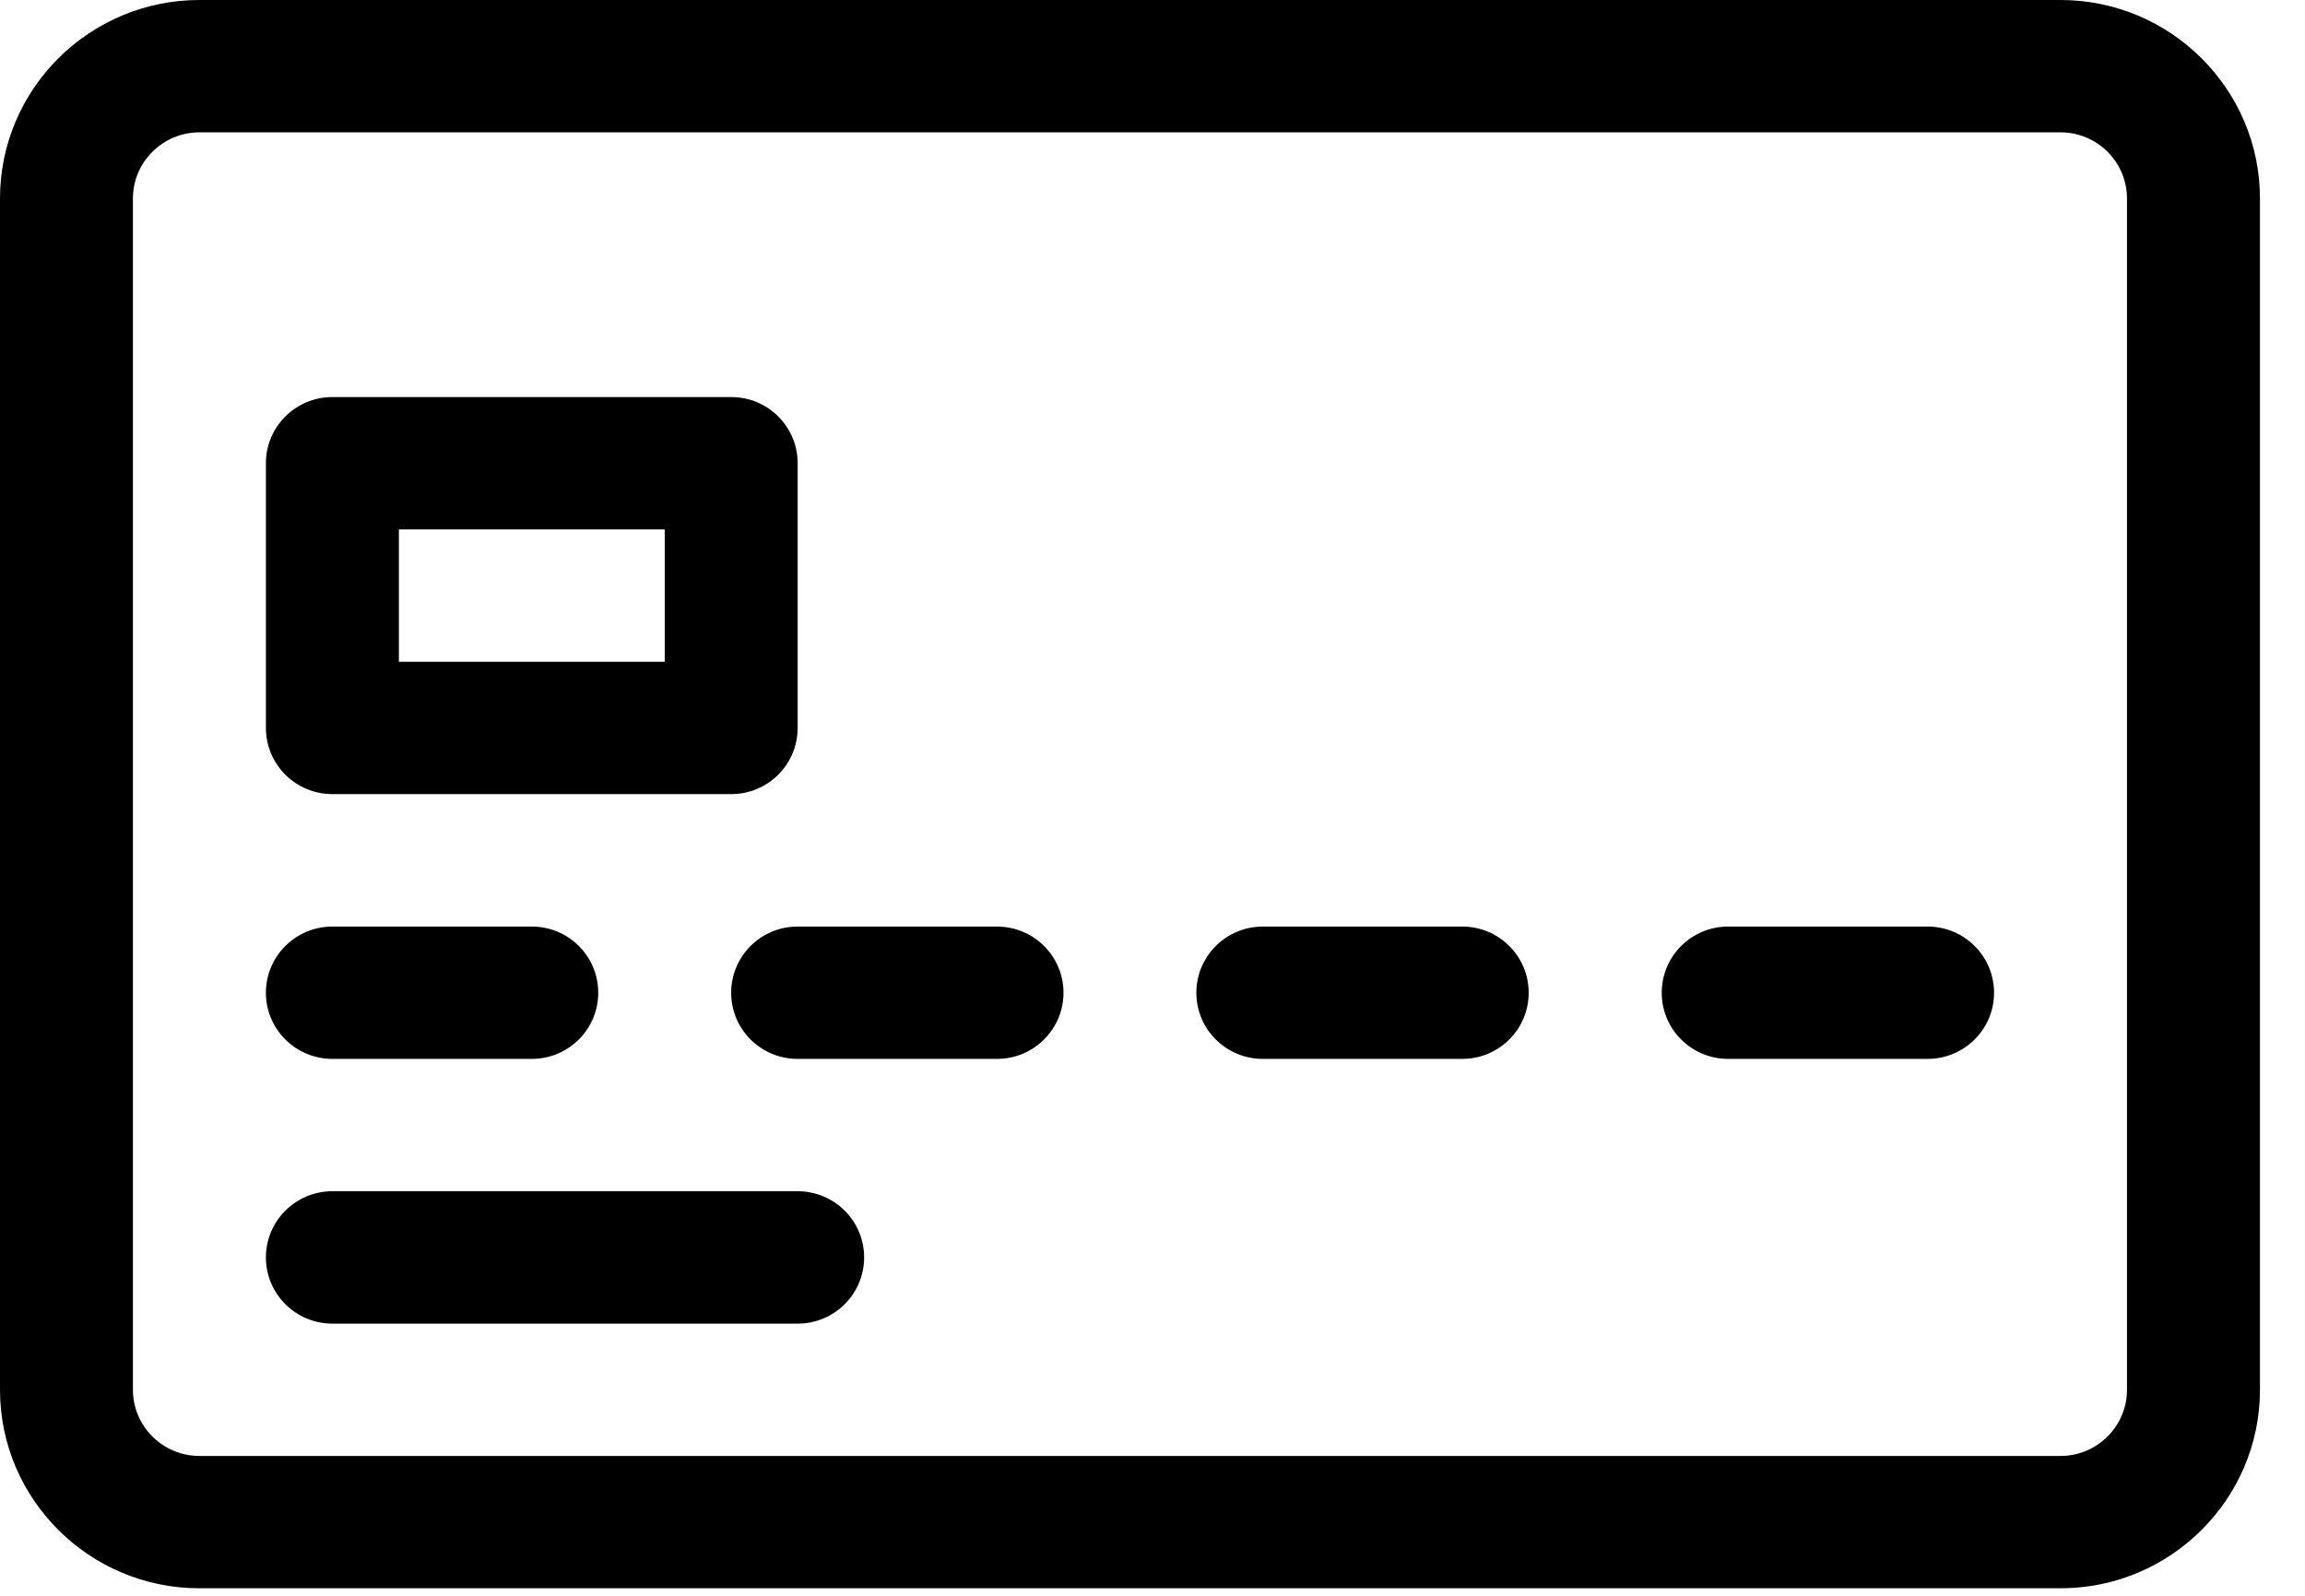 <svg width="39" height="27" viewBox="0 0 39 27" fill="none" xmlns="http://www.w3.org/2000/svg">
<g id="Group 1443">
<path id="Vector" d="M0 3.359V23.514C0 25.366 1.513 26.873 3.374 26.873H34.864C36.724 26.873 38.238 25.366 38.238 23.514V3.359C38.238 1.507 36.724 0 34.864 0H3.374C1.513 0 0 1.507 0 3.359ZM35.988 3.359V23.514C35.988 24.131 35.484 24.634 34.864 24.634H3.374C2.754 24.634 2.249 24.131 2.249 23.514V3.359C2.249 2.742 2.754 2.239 3.374 2.239H34.864C35.484 2.239 35.988 2.742 35.988 3.359Z" fill="black"/>
<path id="Vector_2" d="M5.624 17.916H8.998C9.619 17.916 10.122 17.415 10.122 16.797C10.122 16.178 9.619 15.677 8.998 15.677H5.624C5.003 15.677 4.499 16.178 4.499 16.797C4.499 17.415 5.003 17.916 5.624 17.916Z" fill="black"/>
<path id="Vector_3" d="M12.371 16.797C12.371 17.415 12.874 17.916 13.495 17.916H16.869C17.49 17.916 17.994 17.415 17.994 16.797C17.994 16.178 17.49 15.677 16.869 15.677H13.495C12.874 15.677 12.371 16.178 12.371 16.797Z" fill="black"/>
<path id="Vector_4" d="M21.367 17.916H24.741C25.362 17.916 25.865 17.415 25.865 16.797C25.865 16.178 25.362 15.677 24.741 15.677H21.367C20.746 15.677 20.242 16.178 20.242 16.797C20.242 17.415 20.746 17.916 21.367 17.916Z" fill="black"/>
<path id="Vector_5" d="M29.24 17.916H32.614C33.235 17.916 33.739 17.415 33.739 16.797C33.739 16.178 33.235 15.677 32.614 15.677H29.24C28.619 15.677 28.116 16.178 28.116 16.797C28.116 17.415 28.619 17.916 29.24 17.916Z" fill="black"/>
<path id="Vector_6" d="M5.624 13.436H12.372C12.993 13.436 13.496 12.935 13.496 12.316V7.837C13.496 7.219 12.993 6.718 12.372 6.718H5.624C5.003 6.718 4.499 7.219 4.499 7.837V12.316C4.499 12.935 5.003 13.436 5.624 13.436ZM6.749 8.957H11.247V11.197H6.749V8.957Z" fill="black"/>
<path id="Vector_7" d="M5.624 22.395H13.496C14.118 22.395 14.621 21.893 14.621 21.275C14.621 20.657 14.118 20.155 13.496 20.155H5.624C5.003 20.155 4.499 20.657 4.499 21.275C4.499 21.893 5.003 22.395 5.624 22.395Z" fill="black"/>
</g>
</svg>
